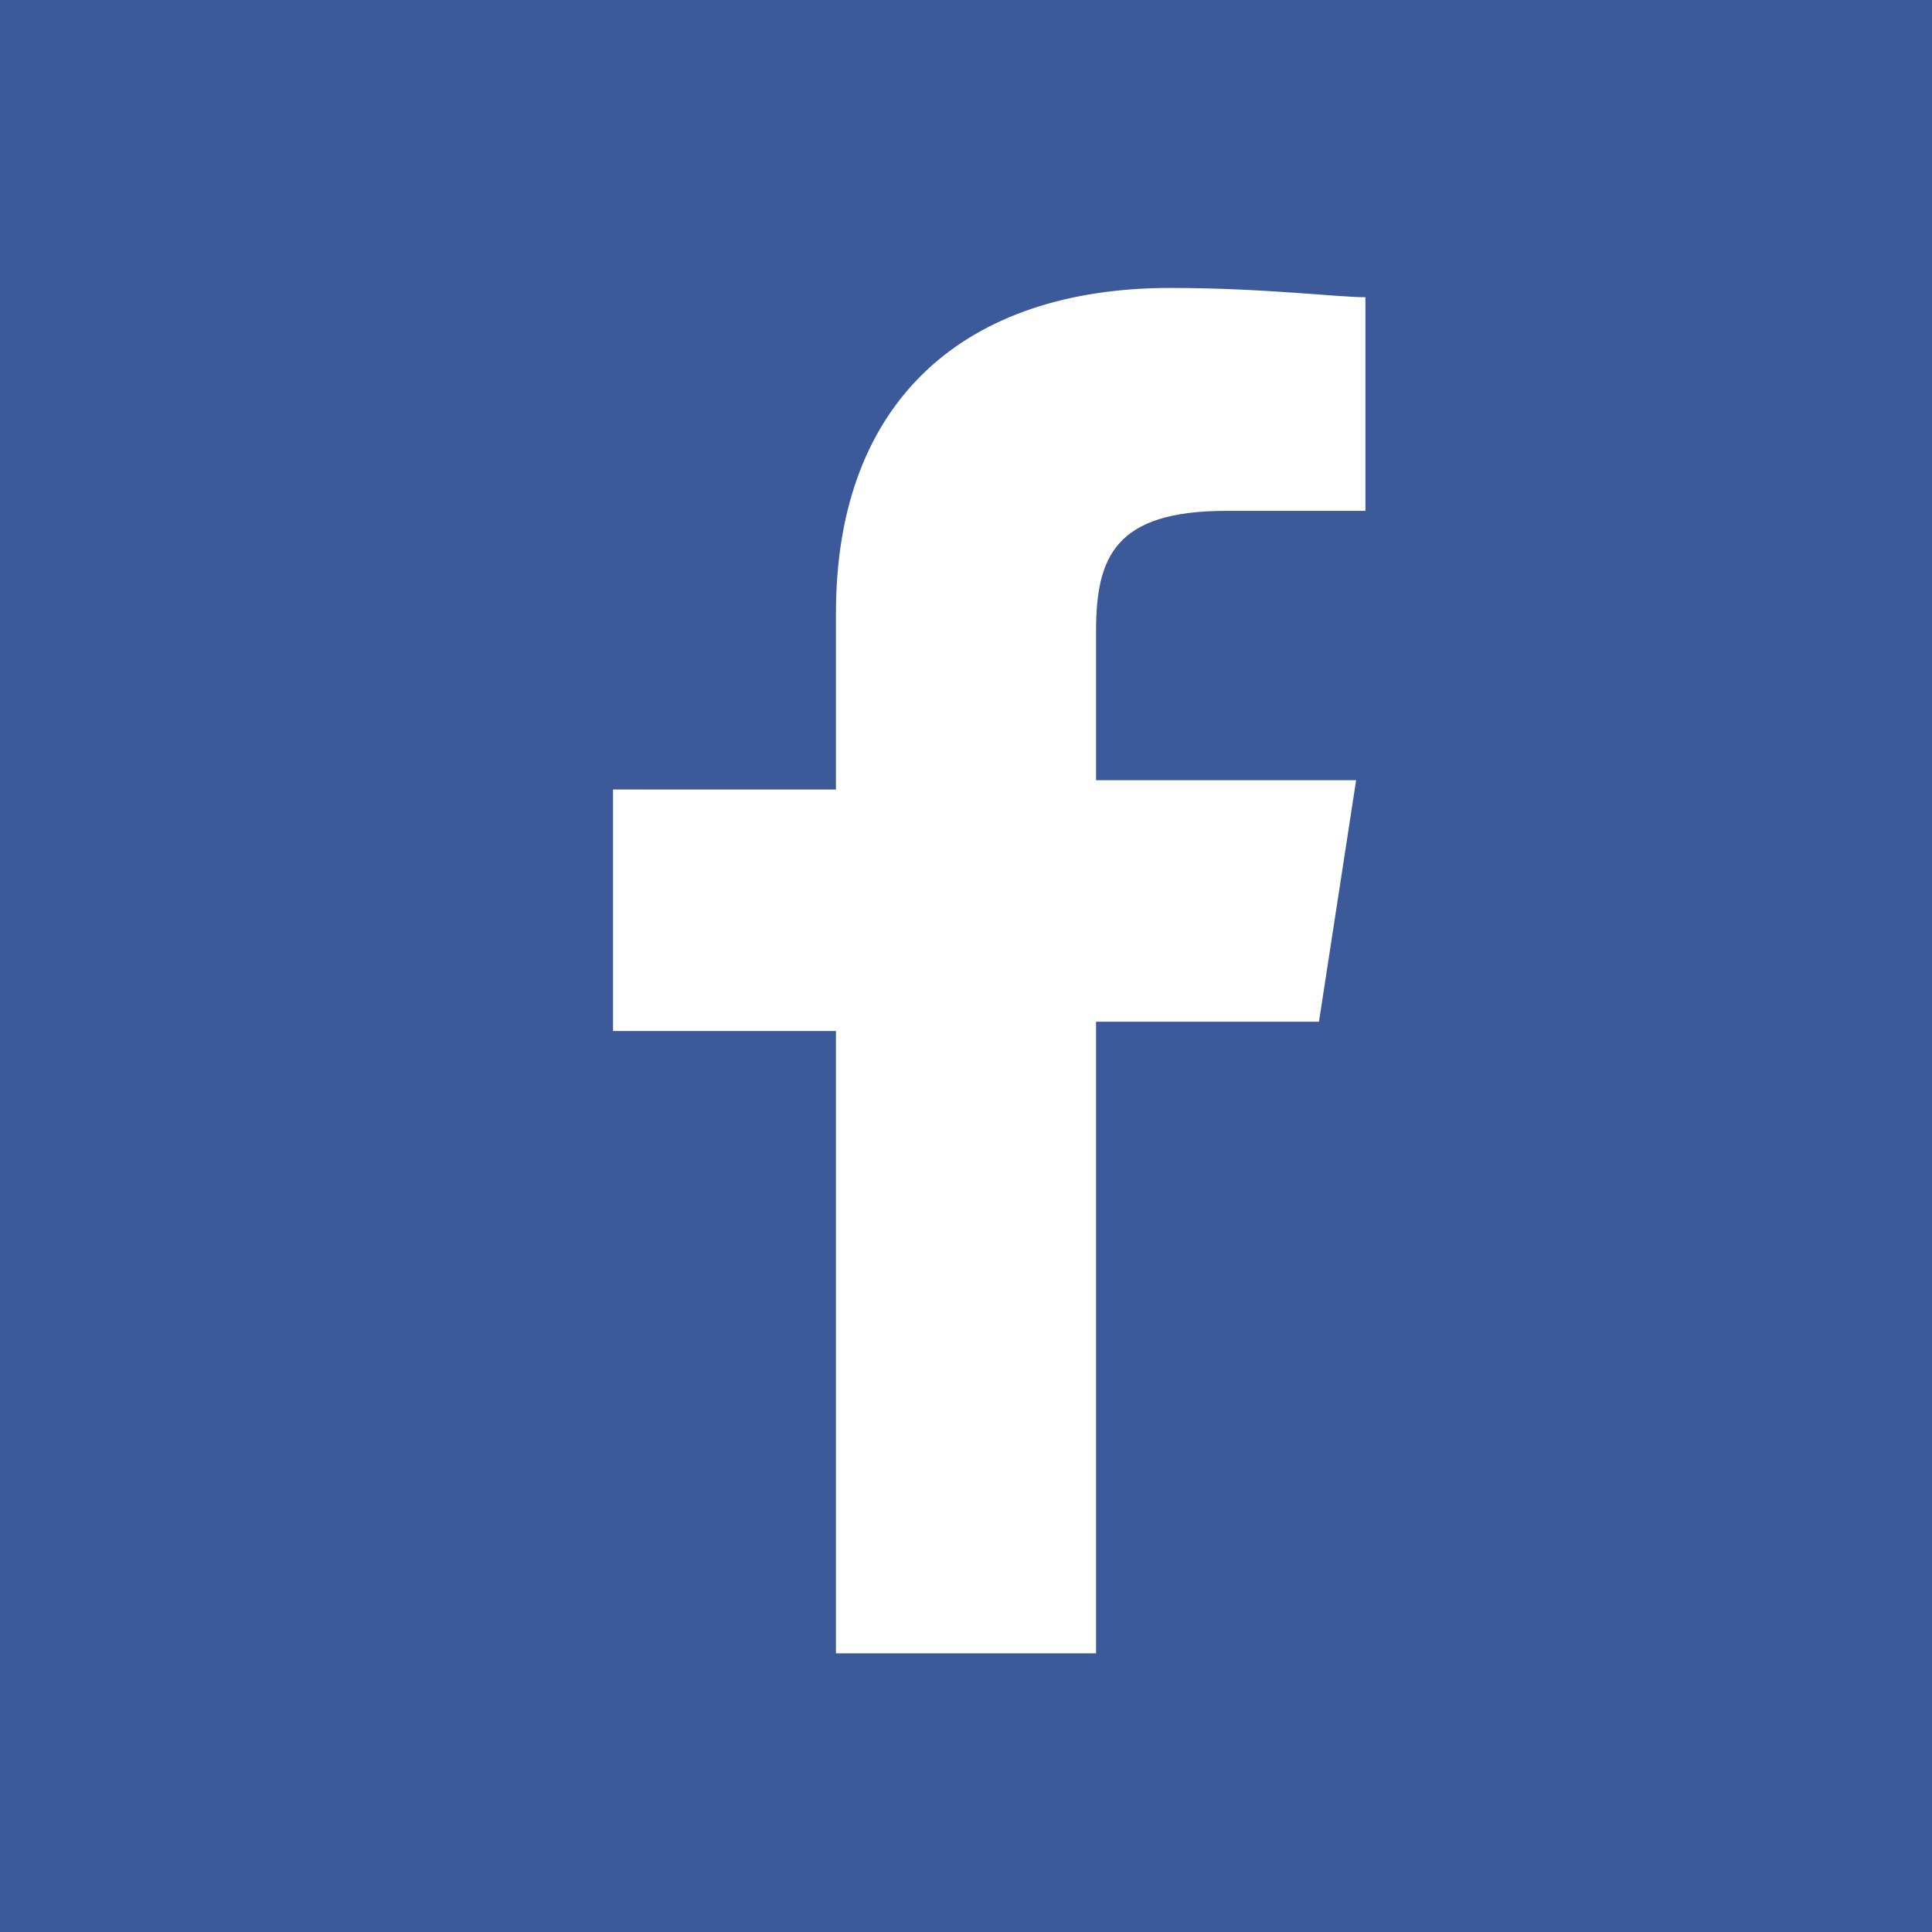 <?xml version="1.0" encoding="utf-8"?>
<!-- Generator: Adobe Illustrator 18.1.0, SVG Export Plug-In . SVG Version: 6.00 Build 0)  -->
<!DOCTYPE svg PUBLIC "-//W3C//DTD SVG 1.1//EN" "http://www.w3.org/Graphics/SVG/1.1/DTD/svg11.dtd">
<svg version="1.1" id="Layer_1" xmlns="http://www.w3.org/2000/svg" xmlns:xlink="http://www.w3.org/1999/xlink" x="0px" y="0px"
	 viewBox="0 0 20.8 20.8" enable-background="new 0 0 20.8 20.8" xml:space="preserve">
<g>
	<rect id="Facebook_3_" x="0" y="0" fill="#3C5A9A" width="20.8" height="20.8"/>
	<path id="Facebook_2_" fill="#FFFFFF" d="M11.8,17.7v-6.7h2.4l0.4-2.6h-2.8V6.8c0-0.8,0.2-1.3,1.4-1.3l1.5,0V3.2
		c-0.3,0-1.1-0.1-2.1-0.1C10.4,3.1,9,4.3,9,6.6v1.9H6.6v2.6H9v6.7H11.8z"/>
</g>
</svg>
